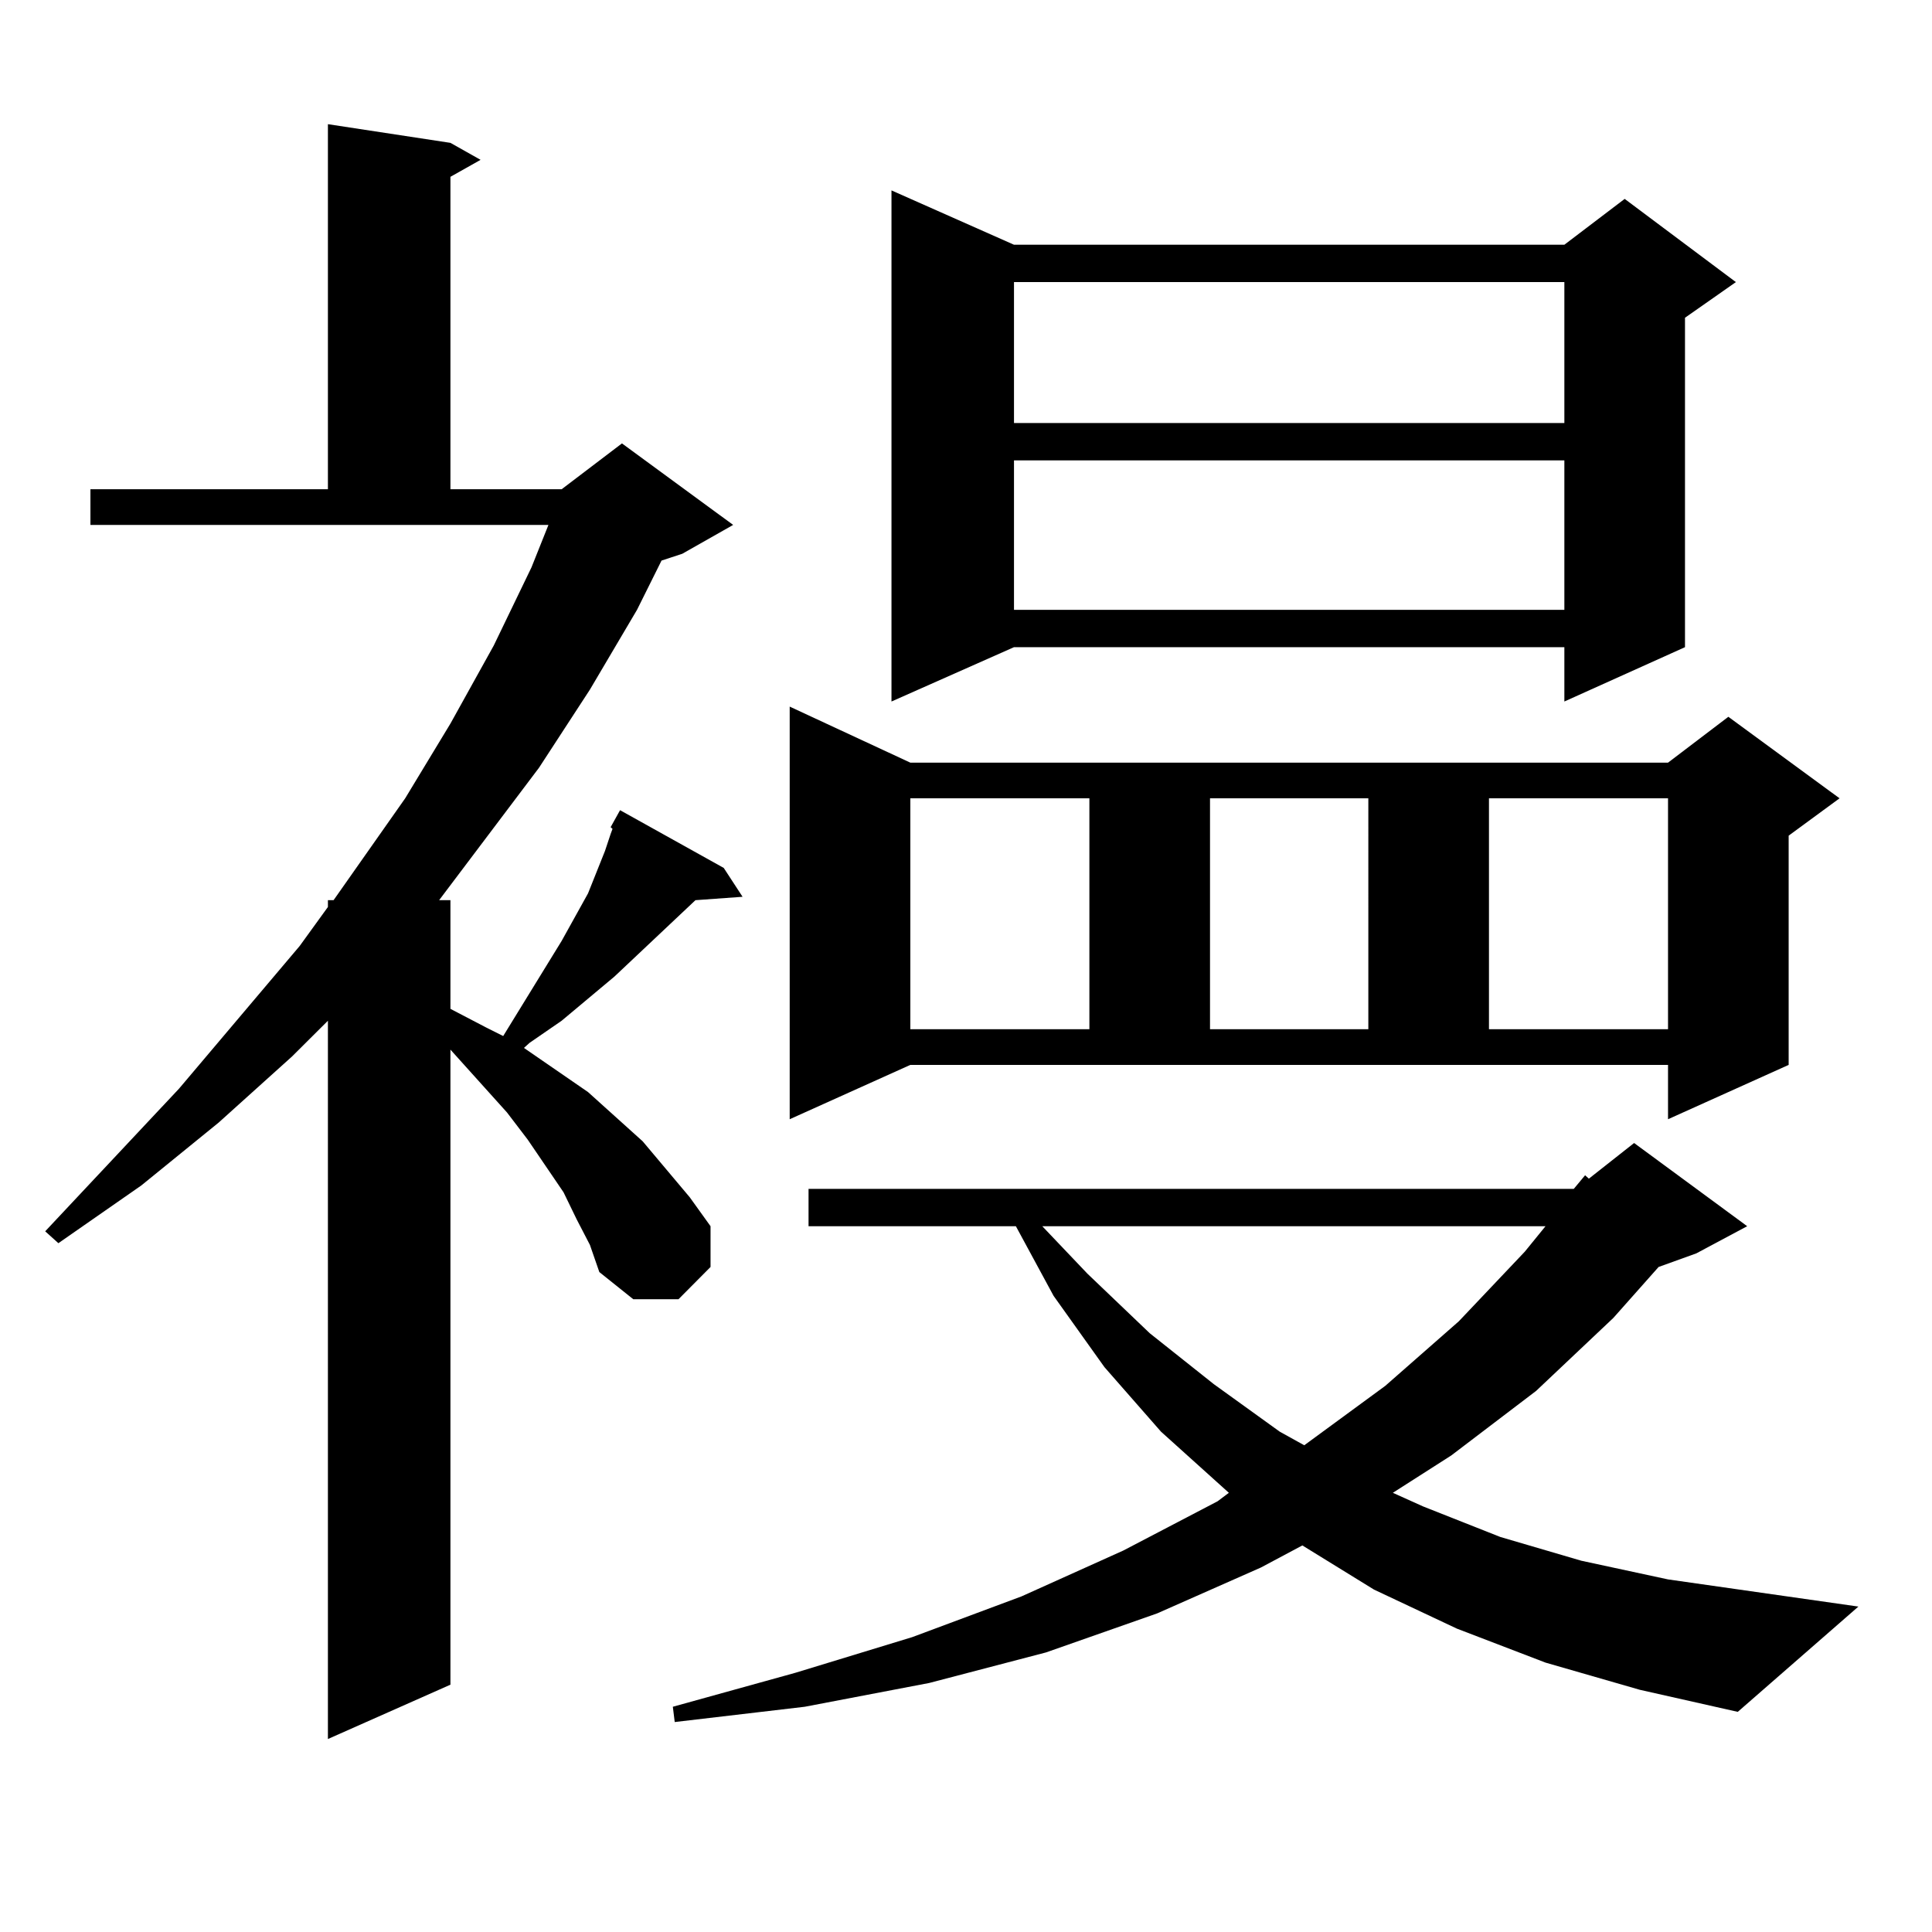 <?xml version="1.0" encoding="utf-8"?>
<!-- Generator: Adobe Illustrator 16.0.0, SVG Export Plug-In . SVG Version: 6.00 Build 0)  -->
<!DOCTYPE svg PUBLIC "-//W3C//DTD SVG 1.1//EN" "http://www.w3.org/Graphics/SVG/1.1/DTD/svg11.dtd">
<svg version="1.1" id="图层_1" xmlns="http://www.w3.org/2000/svg" xmlns:xlink="http://www.w3.org/1999/xlink" x="0px" y="0px"
	 width="1000px" height="1000px" viewBox="0 0 1000 1000" enable-background="new 0 0 1000 1000" xml:space="preserve">
<path d="M298.505,631.168l-6.829-14.063l-18.536-27.246l-10.731-14.063l-29.267-32.52v328.711l-63.413,28.125V528.336
	l-18.536,18.457l-38.048,34.277l-39.999,32.52l-42.926,29.883l-6.829-6.152l69.267-73.828l62.438-73.828l14.634-20.215v-3.516h2.927
	l37.072-52.734l23.414-38.672l22.438-40.43l19.512-40.43l8.78-21.973H46.804v-18.457h122.924V64.273l63.413,9.668l15.609,8.789
	l-15.609,8.789v161.719H290.7l31.219-23.73l57.56,42.188l-26.341,14.941l-10.731,3.516l-12.683,25.488l-24.39,41.309l-26.341,40.43
	l-51.706,68.555h5.854v56.25l18.536,9.668l8.78,4.395l30.243-49.219l13.658-24.609l8.78-21.973l2.927-8.789l0.976-2.637
	l-0.976-0.879l4.878-8.789l53.657,29.883l9.756,14.941l-24.39,1.758l-41.95,39.551L290.7,528.336l-16.585,11.426l-2.927,2.637
	l33.17,22.852l28.292,25.488l24.39,29.004l10.731,14.941v21.094l-16.585,16.699h-23.414l-17.561-14.063l-4.878-14.063
	L298.505,631.168z M799.956,860.563l-45.853-17.578l-42.926-20.215l-37.072-22.852l-21.463,11.426l-53.657,23.73l-57.56,20.215
	l-60.486,15.82l-64.389,12.305l-67.315,7.91l-0.976-7.91l63.413-17.578l60.486-18.457l56.584-21.094l52.682-23.73l48.779-25.488
	l5.854-4.395l-35.121-31.641l-29.268-33.398l-26.341-36.914l-19.512-36.035H418.502v-19.336H814.59l5.854-7.031l1.951,1.758
	l23.414-18.457l58.535,43.066l-26.341,14.063l-19.512,7.031l-23.414,26.367l-39.999,37.793l-43.901,33.398l-30.243,19.336
	l15.609,7.031l39.999,15.82l41.95,12.305l44.877,9.668l98.534,14.063l-62.438,54.492l-50.73-11.426L799.956,860.563z
	 M408.746,579.313V365.738l62.438,29.004h392.186l31.219-23.73l57.56,42.188l-26.341,19.336v118.652l-62.438,28.125v-28.125H471.184
	L408.746,579.313z M524.841,126.676h284.871l31.219-23.73l57.56,43.066l-26.341,18.457v170.508l-62.438,28.125v-28.125H524.841
	l-63.413,28.125V98.551L524.841,126.676z M471.184,413.199V532.73h92.681V413.199H471.184z M524.841,146.012v72.949h284.871v-72.949
	H524.841z M524.841,238.297v77.344h284.871v-77.344H524.841z M539.475,634.684l23.414,24.609l32.194,30.762l33.17,26.367
	l34.146,24.609l12.683,7.031l41.95-30.762l38.048-33.398l34.146-36.035l10.731-13.184H539.475z M626.302,413.199V532.73h81.949
	V413.199H626.302z M770.688,413.199V532.73h92.681V413.199H770.688z"/>
</svg>
